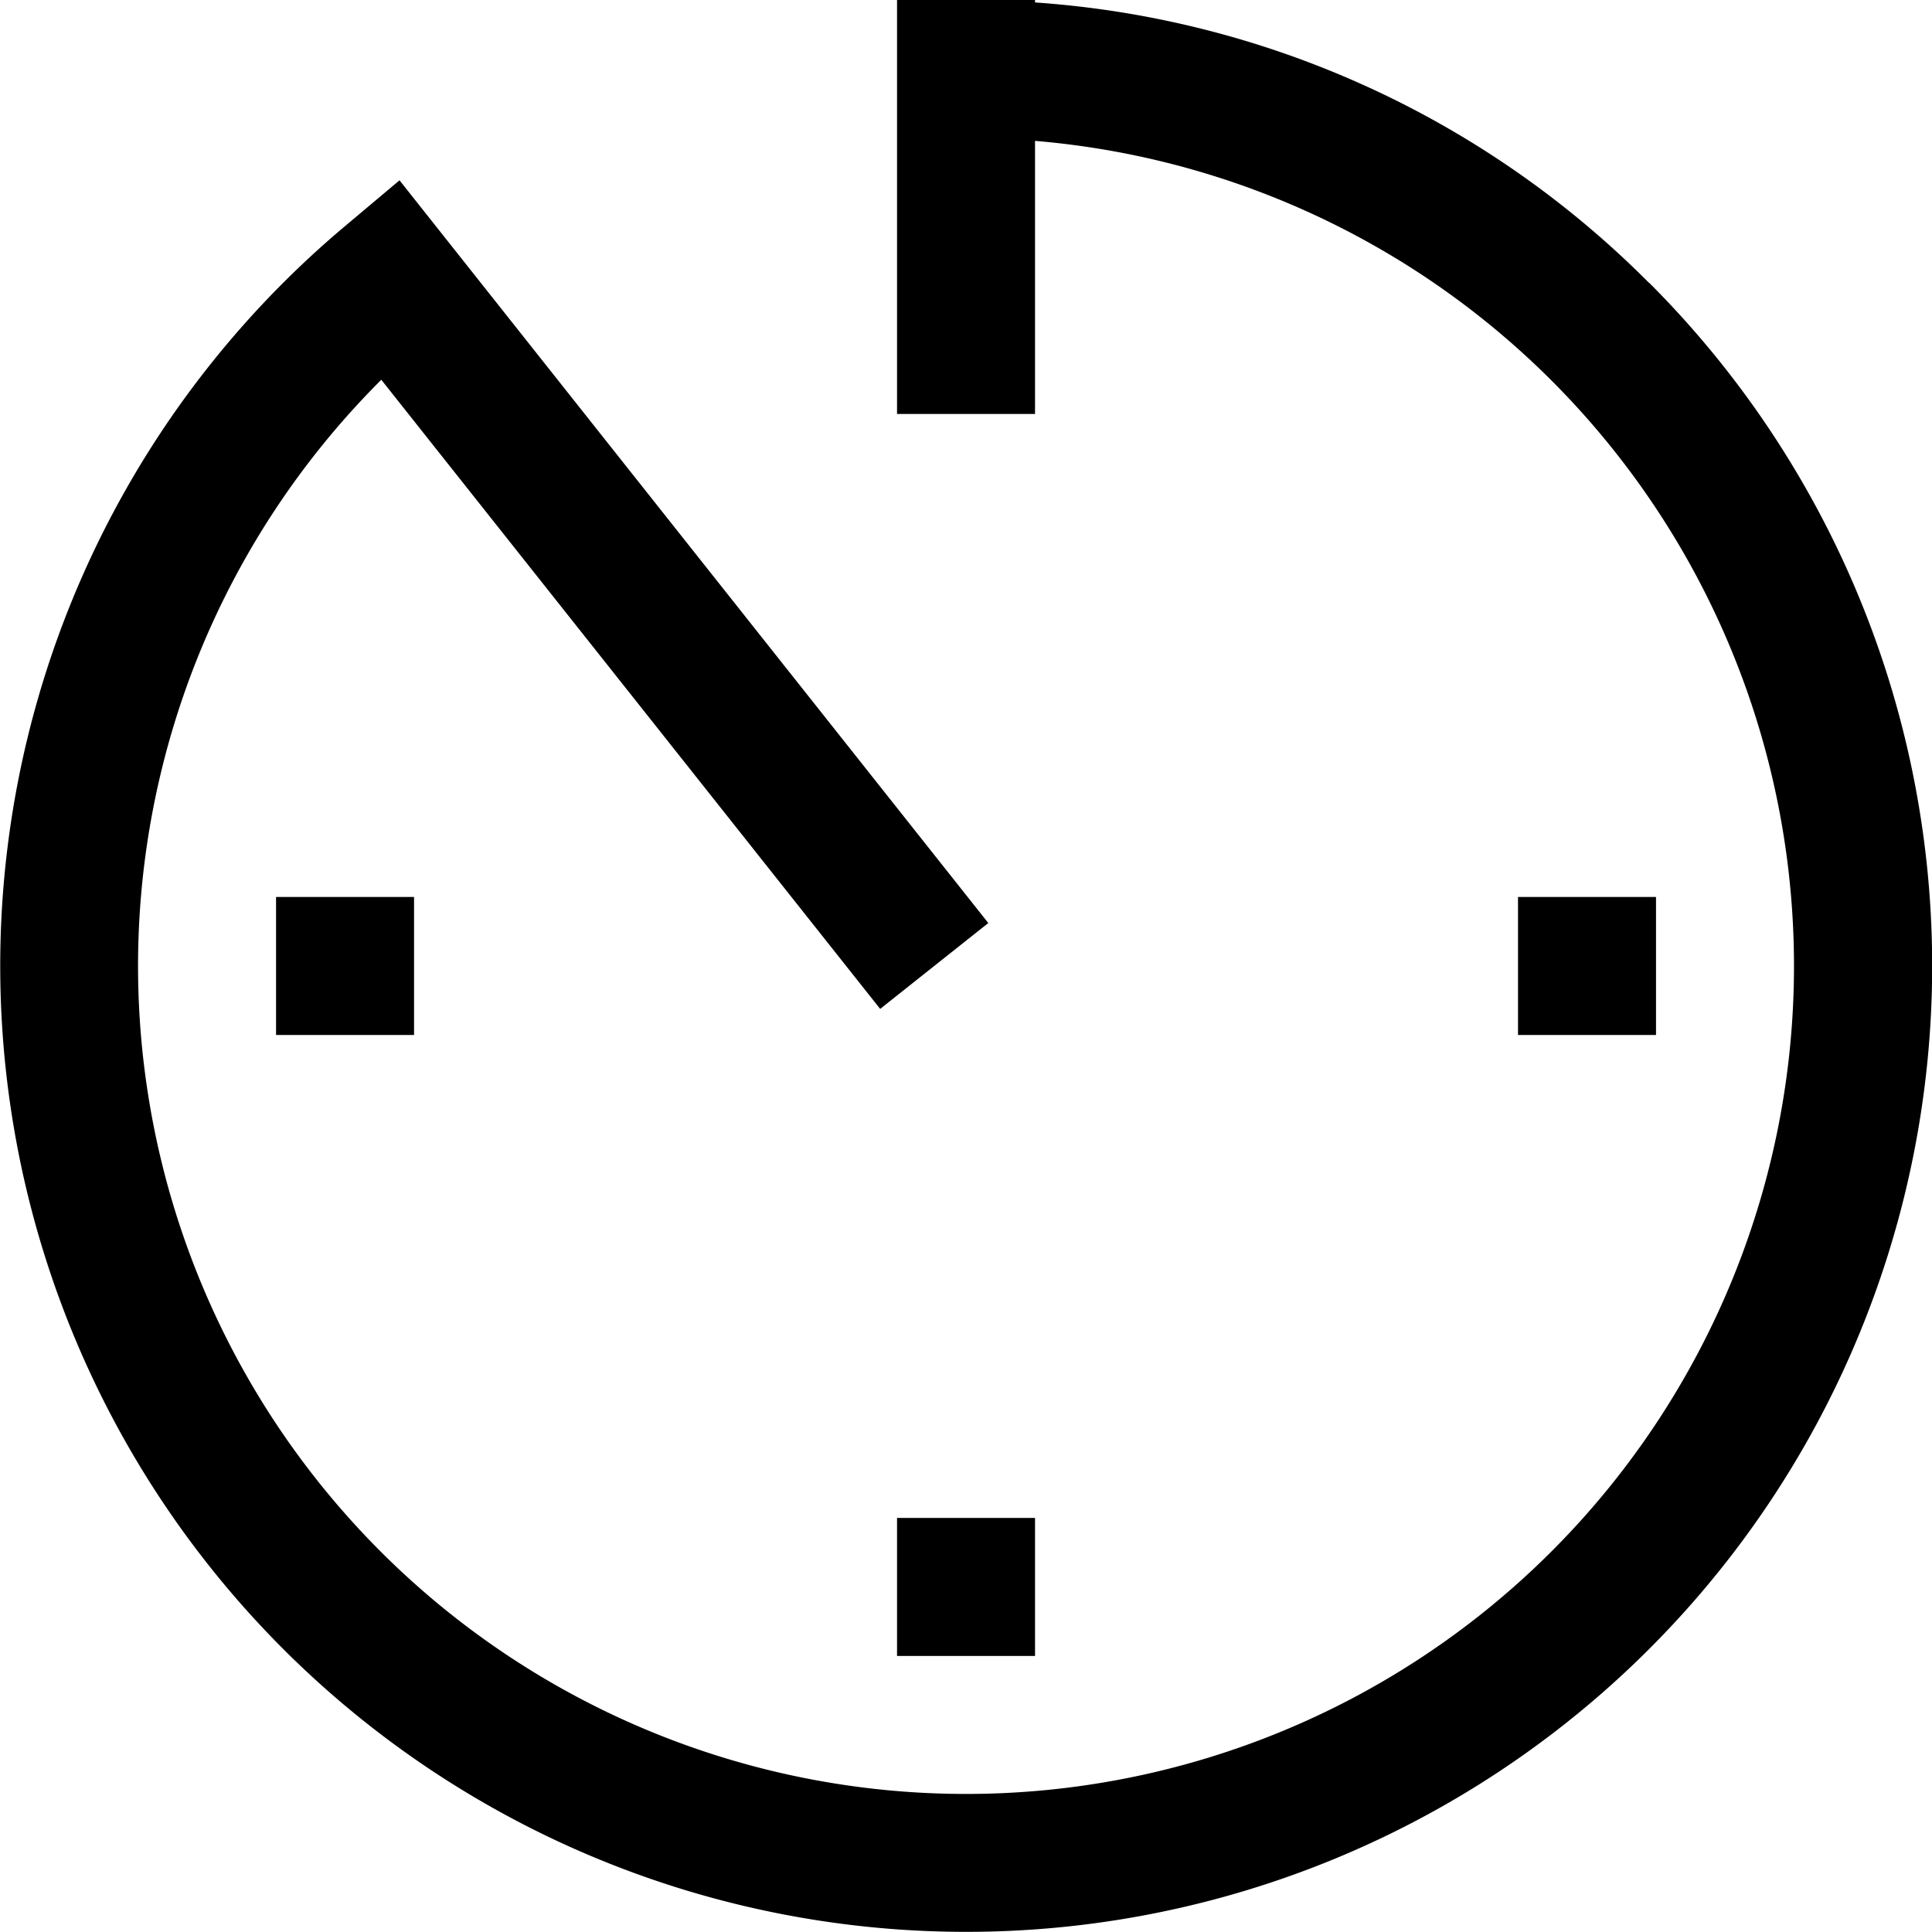 <svg xmlns="http://www.w3.org/2000/svg" width="31.501" height="31.5" viewBox="0 0 31.501 31.5">
  <g id="Icon_core-av-timer" data-name="Icon core-av-timer" transform="translate(-2.249 -2.25)">
    <path id="パス_13" data-name="パス 13" d="M16.875,27h2.25v2.25h-2.25ZM6.75,16.875H9v2.25H6.75Zm20.25,0h2.25v2.25H27Z"/>
    <path id="パス_14" data-name="パス 14" d="M29.137,6.863A15.633,15.633,0,0,0,19.125,2.29V2.25h-2.25V9h2.25V4.547A13.5,13.5,0,1,1,8.466,8.442L16.6,18.7l1.763-1.4-9.6-12.11-.886.745a15.75,15.75,0,1,0,21.263.927Z"/>
  </g>
</svg>
